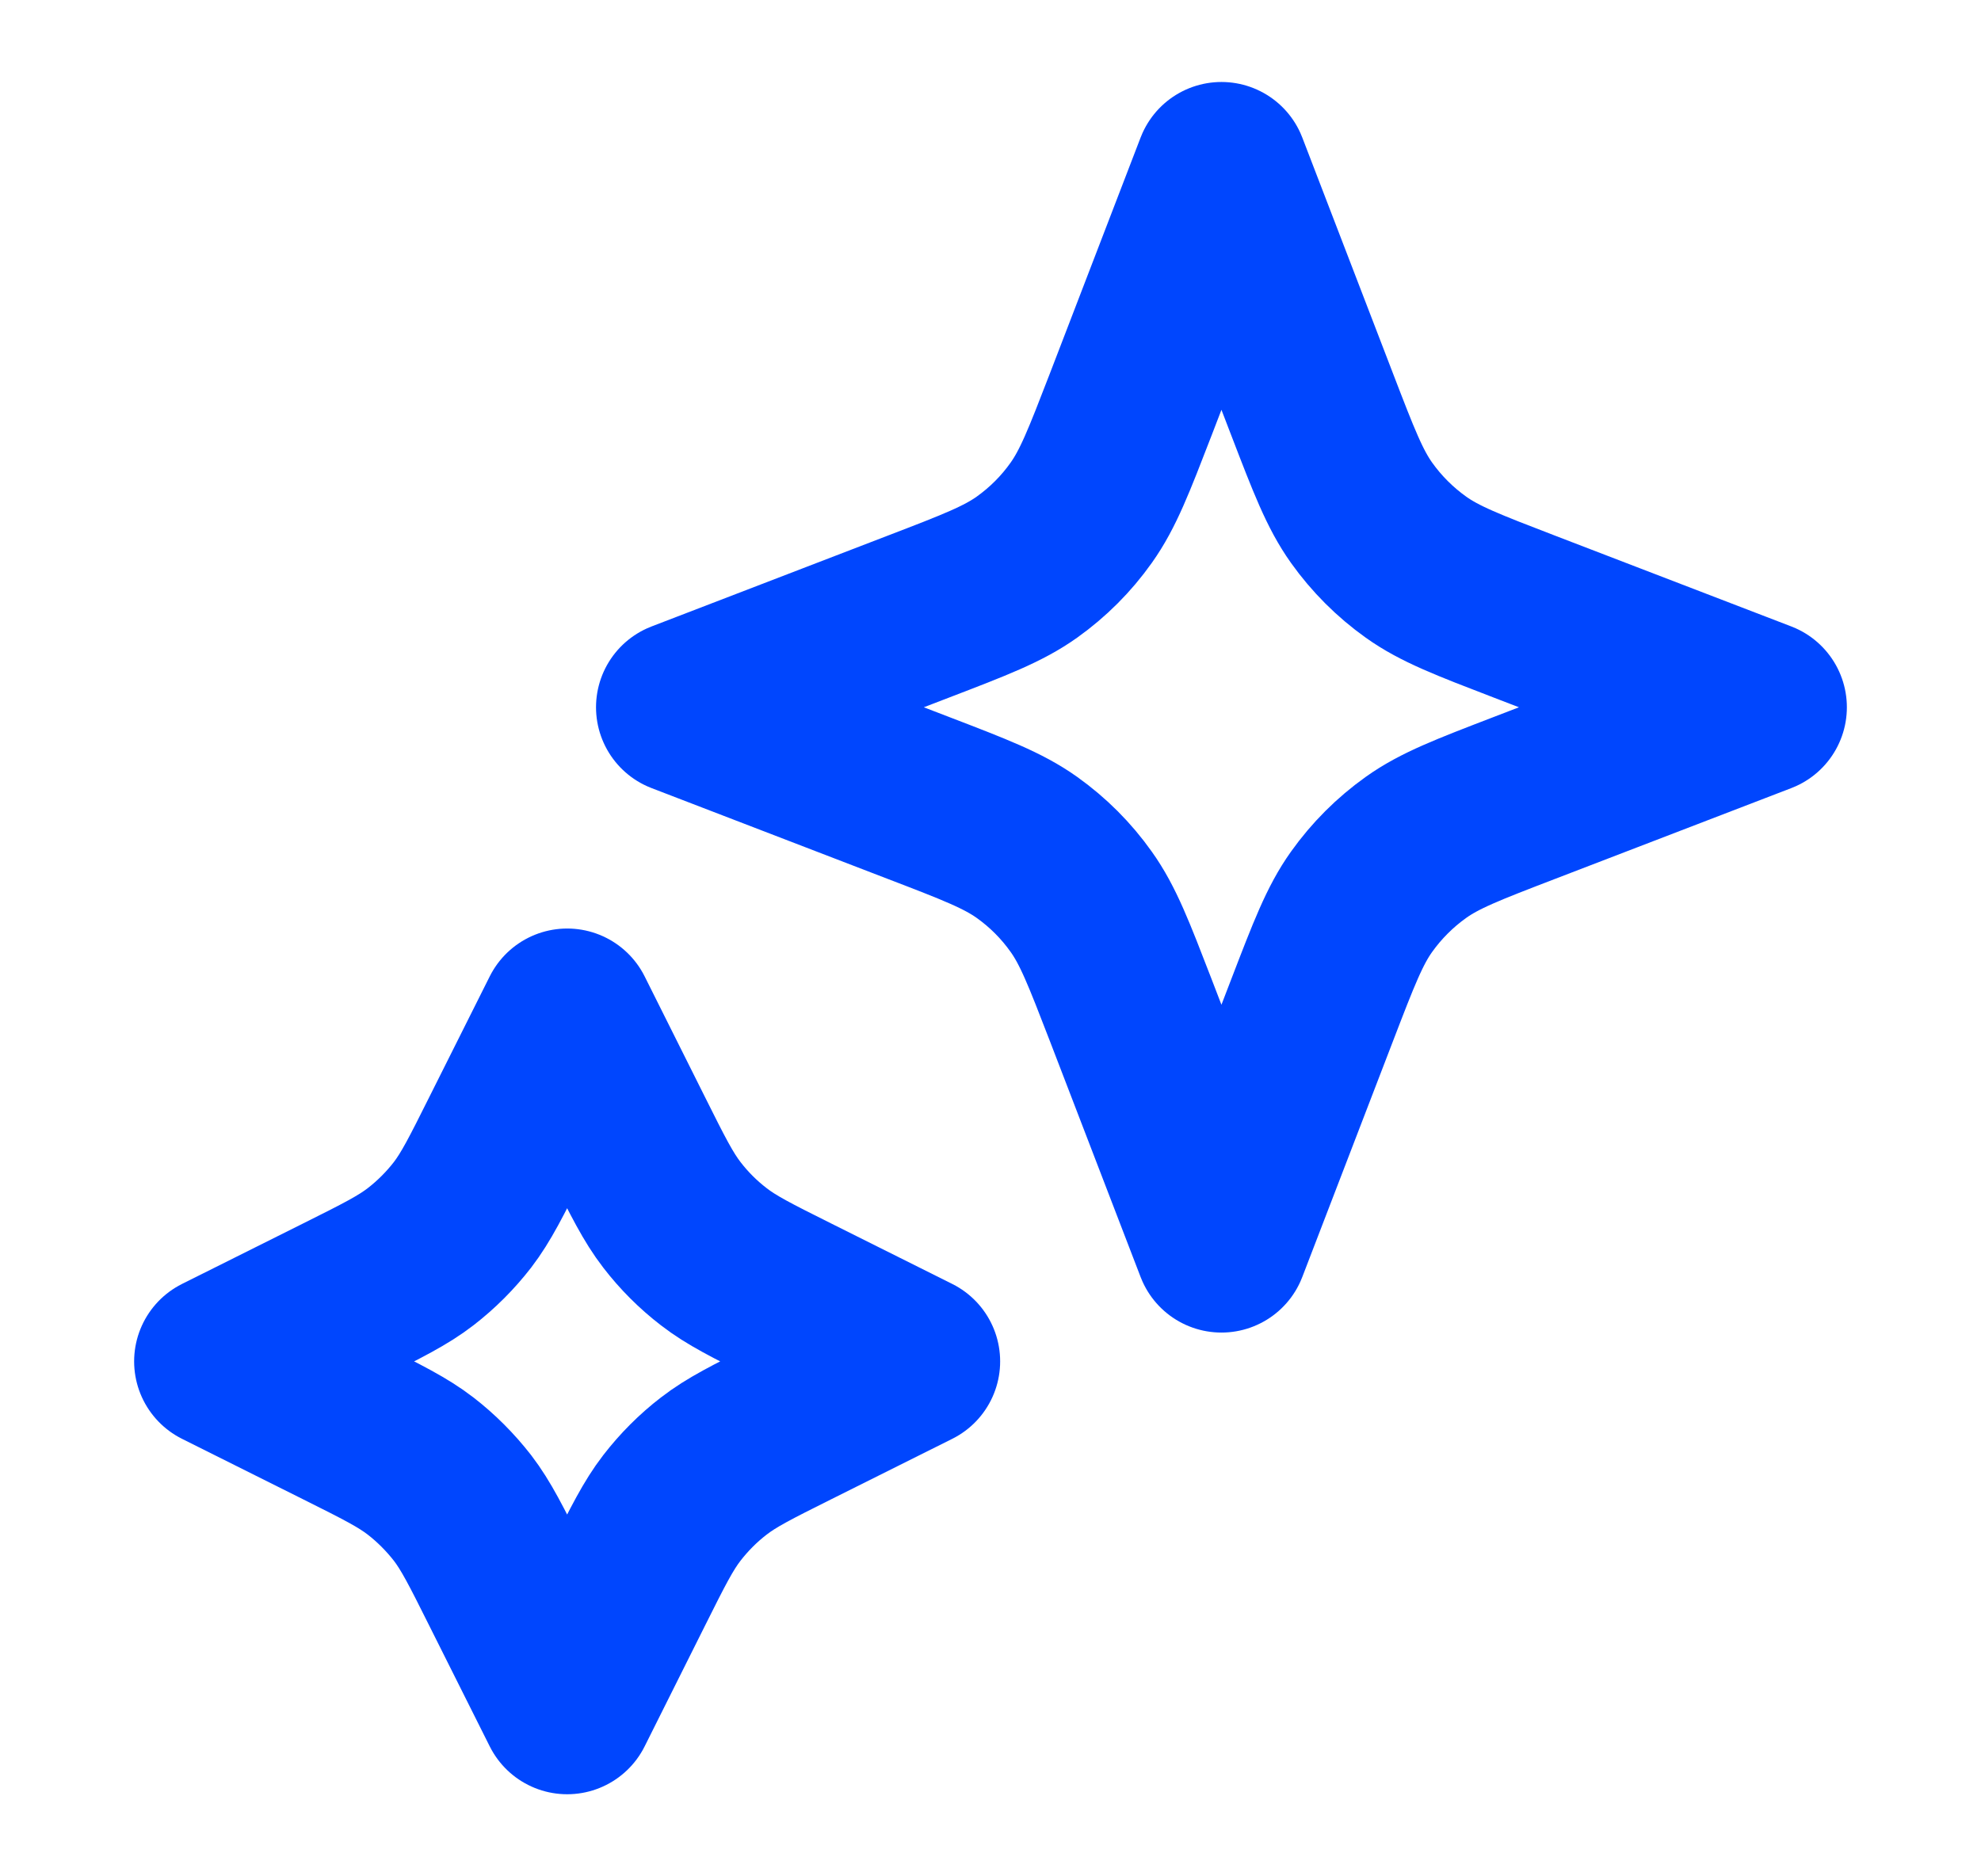 <svg width="19" height="18" viewBox="0 0 19 18" fill="none" xmlns="http://www.w3.org/2000/svg">
<g clip-path="url(#clip0_1138_338)">
<path d="M5.44 9.738L6.019 10.896C6.215 11.288 6.313 11.484 6.444 11.654C6.56 11.805 6.695 11.94 6.846 12.056C7.015 12.187 7.211 12.285 7.603 12.481L8.762 13.06L7.603 13.639C7.211 13.835 7.015 13.933 6.846 14.064C6.695 14.18 6.56 14.316 6.444 14.466C6.313 14.636 6.215 14.832 6.019 15.224L5.44 16.382L4.86 15.224C4.664 14.832 4.566 14.636 4.436 14.466C4.319 14.316 4.184 14.18 4.034 14.064C3.864 13.933 3.668 13.835 3.276 13.639L2.117 13.06L3.276 12.481C3.668 12.285 3.864 12.187 4.034 12.056C4.184 11.94 4.319 11.805 4.436 11.654C4.566 11.484 4.664 11.288 4.86 10.896L5.44 9.738Z" stroke="#0046FE" stroke-width="1.661" stroke-linecap="round" stroke-linejoin="round"/>
<path d="M11.715 1.617L12.585 3.88C12.793 4.421 12.897 4.691 13.059 4.919C13.203 5.121 13.379 5.297 13.581 5.441C13.808 5.603 14.079 5.707 14.62 5.915L16.883 6.785L14.62 7.655C14.079 7.863 13.808 7.967 13.581 8.129C13.379 8.273 13.203 8.449 13.059 8.651C12.897 8.878 12.793 9.149 12.585 9.69L11.715 11.953L10.845 9.69C10.636 9.149 10.532 8.878 10.37 8.651C10.227 8.449 10.051 8.273 9.849 8.129C9.621 7.967 9.351 7.863 8.809 7.655L6.547 6.785L8.809 5.915C9.351 5.707 9.621 5.603 9.849 5.441C10.051 5.297 10.227 5.121 10.37 4.919C10.532 4.691 10.636 4.421 10.845 3.88L11.715 1.617Z" stroke="#0046FE" stroke-width="1.661" stroke-linecap="round" stroke-linejoin="round"/>
</g>
<defs>
<clipPath id="clip0_1138_338">
<rect width="17.718" height="17.718" fill="white" transform="translate(0.641 0.141)"/>
</clipPath>
</defs>
</svg>
